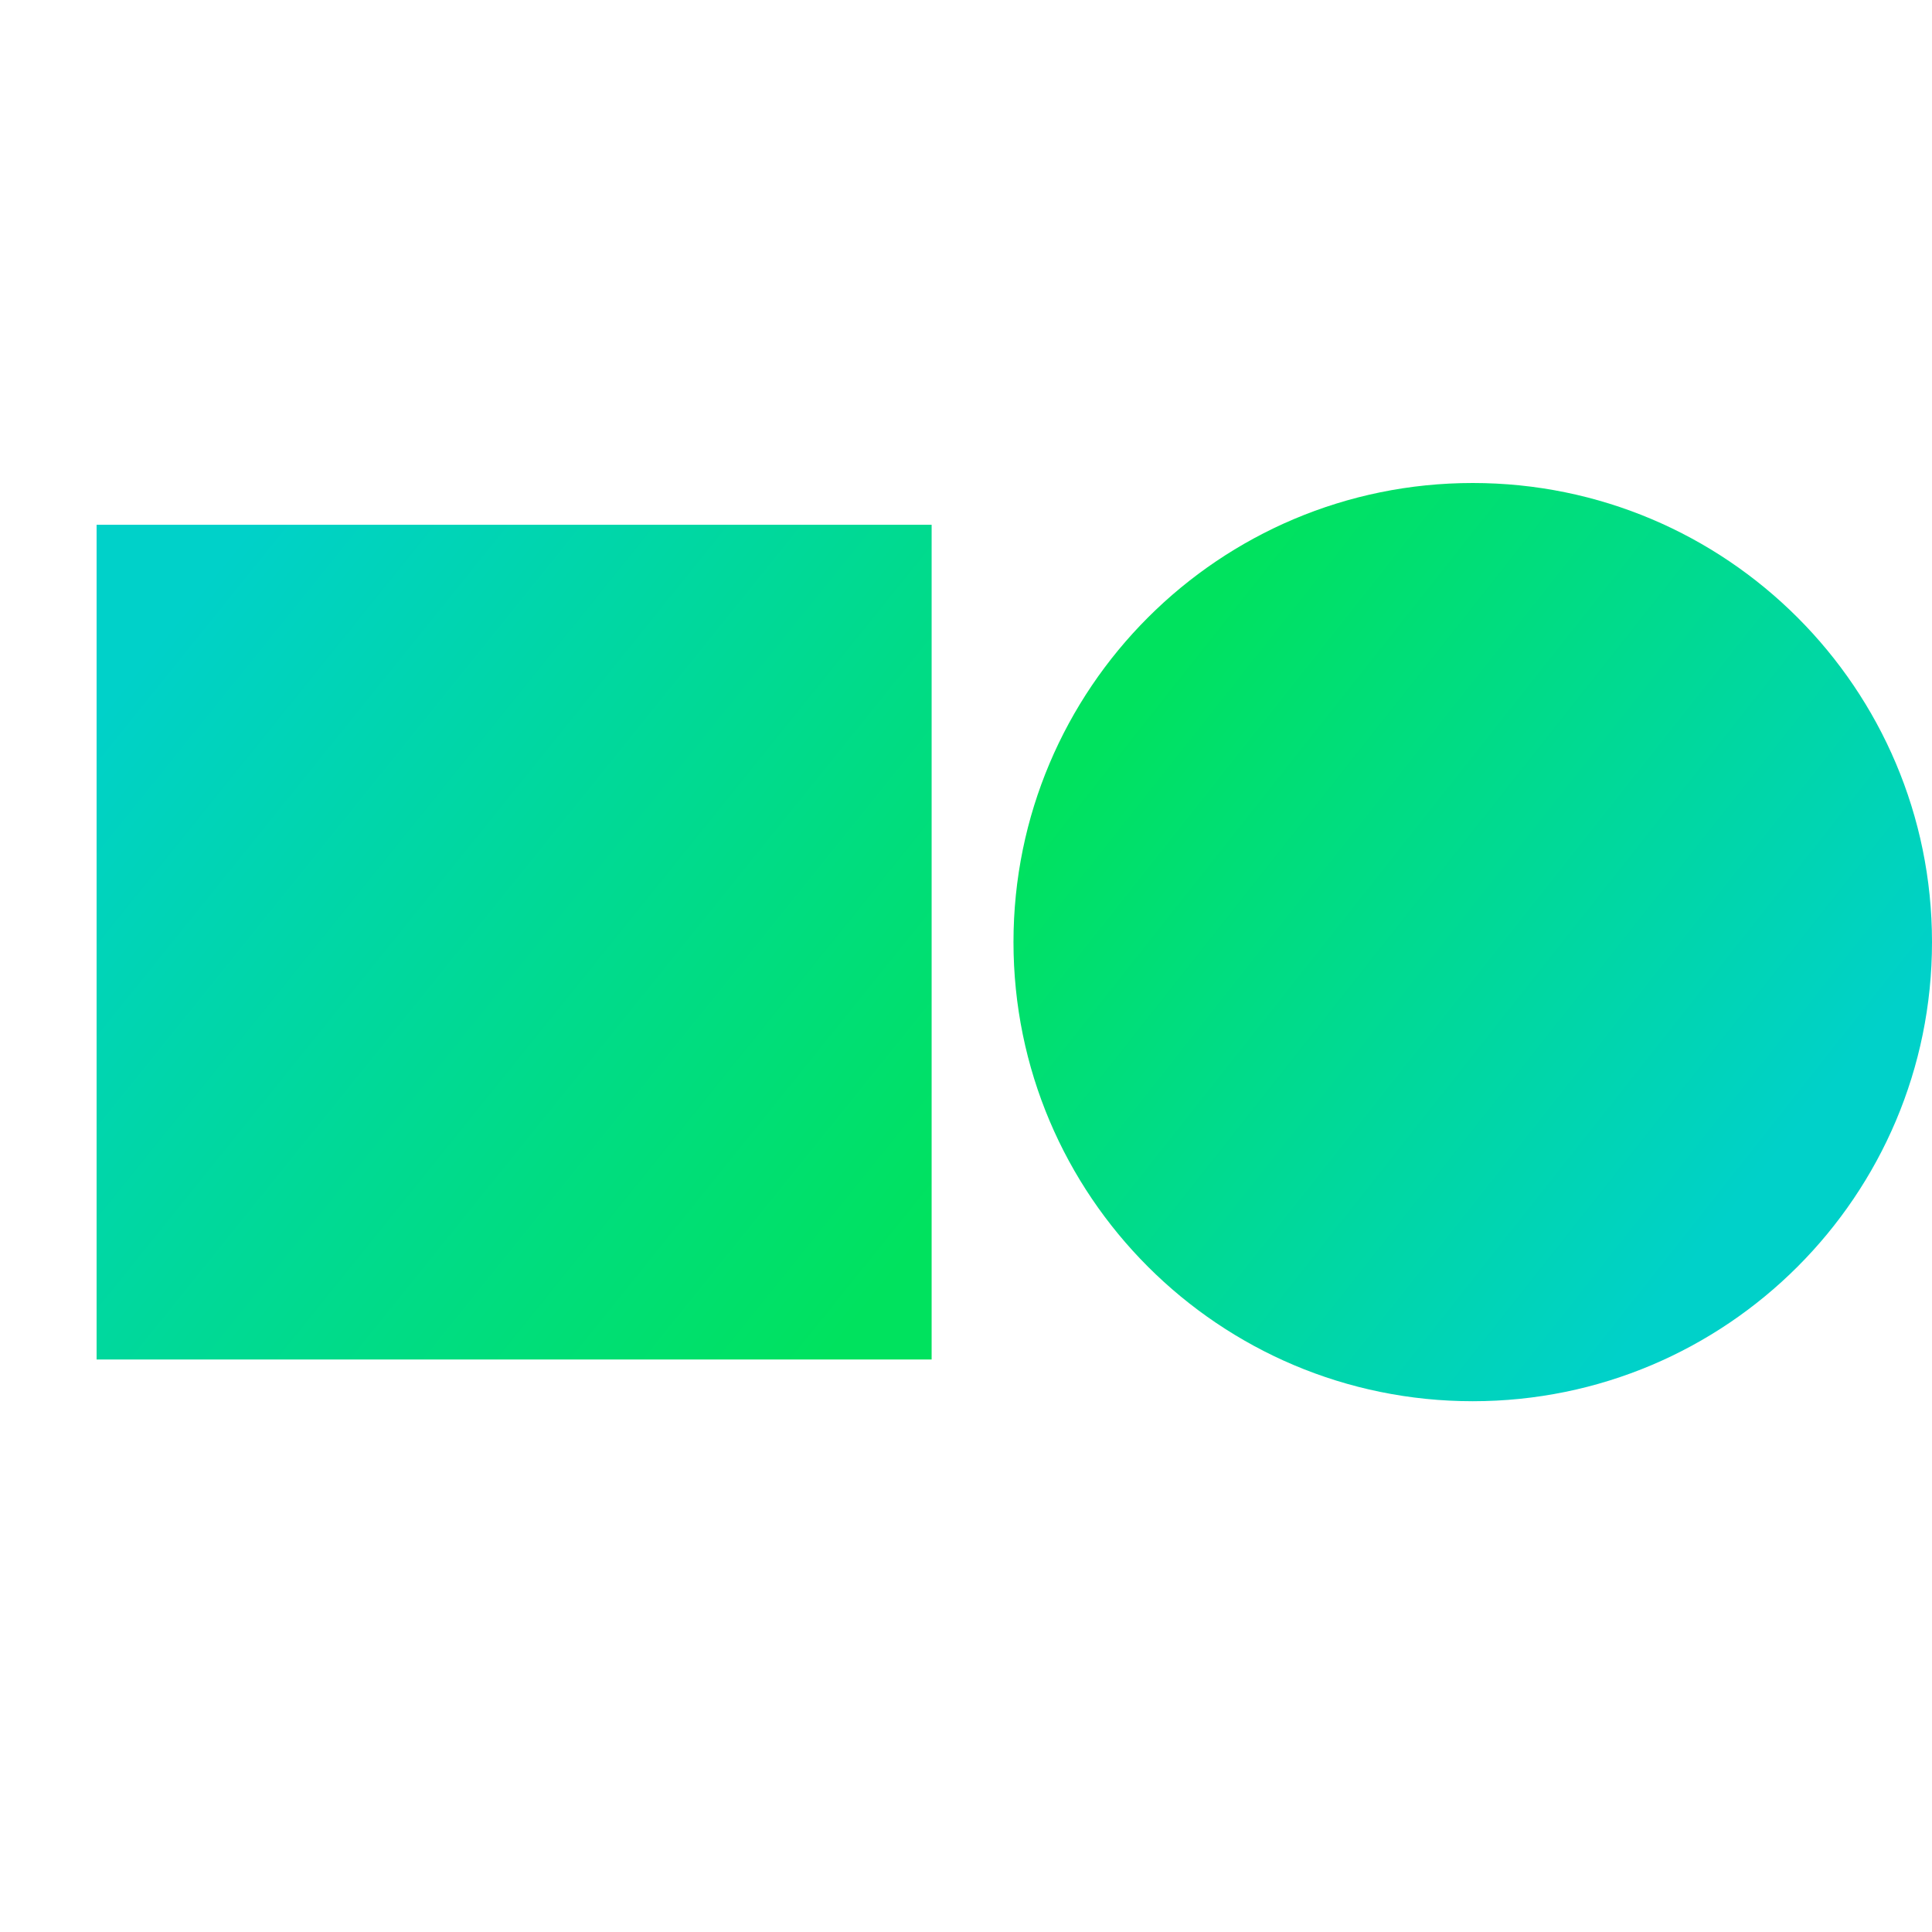 <svg width="52" height="52" viewBox="0 0 52 52" fill="none" xmlns="http://www.w3.org/2000/svg">
<path d="M39.639 37.714C46.466 37.714 52 32.181 52 25.357C52 18.532 46.466 13 39.639 13C32.812 13 27.278 18.532 27.278 25.357C27.278 32.181 32.812 37.714 39.639 37.714Z" fill="url(#paint0_linear_2361_3989)"/>
<path d="M2.6 14.124H25.075V36.591H2.6V14.124Z" fill="url(#paint1_linear_2361_3989)"/>
<defs>
<linearGradient id="paint0_linear_2361_3989" x1="47.476" y1="31.56" x2="30.842" y2="18.407" gradientUnits="userSpaceOnUse">
<stop stop-color="#00D1C9"/>
<stop offset="1" stop-color="#00E25E"/>
</linearGradient>
<linearGradient id="paint1_linear_2361_3989" x1="4.061" y1="17.494" x2="24.418" y2="33.88" gradientUnits="userSpaceOnUse">
<stop stop-color="#00D1C9"/>
<stop offset="1" stop-color="#00E25E"/>
</linearGradient>
</defs>
</svg>
